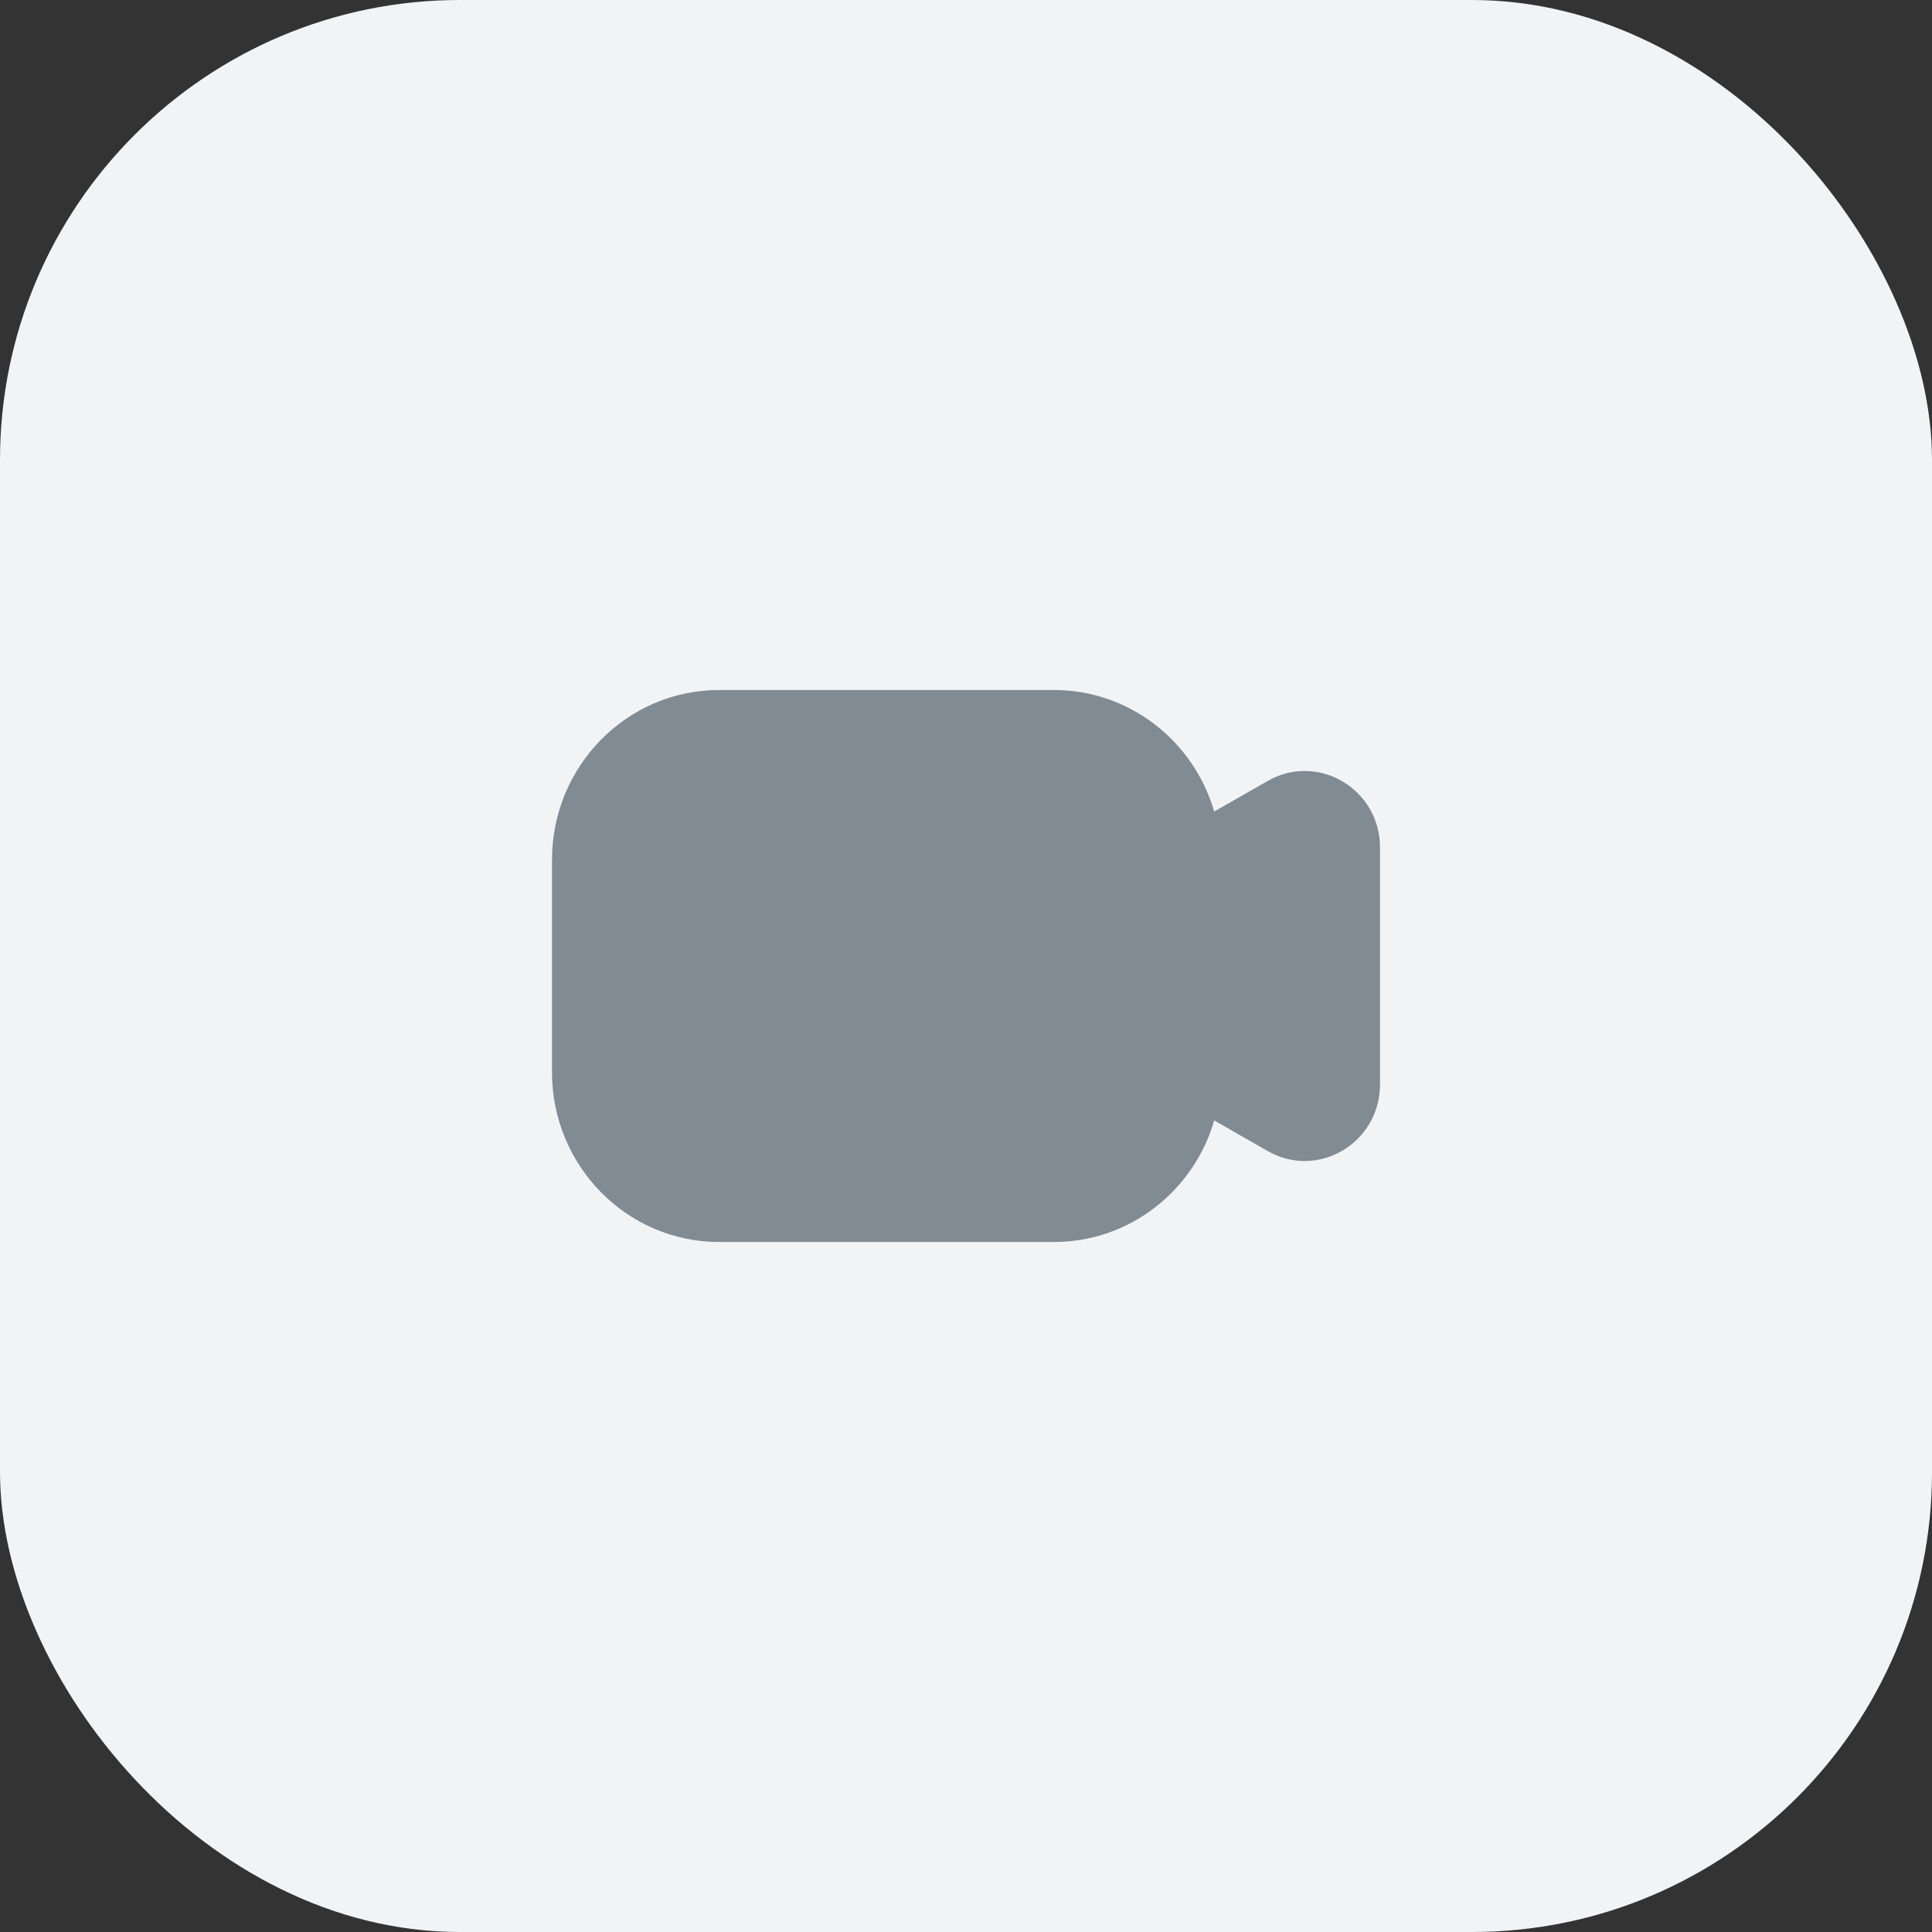 <svg width="42" height="42" viewBox="0 0 42 42" fill="none" xmlns="http://www.w3.org/2000/svg">
<rect x="0" y="0" width="42" height="42" fill="#333333" stroke="none"/>
<rect width="42" height="42" rx="10" fill="#F2F3F5"/>
<path d="M15.636 15C13.628 15 12 16.653 12 18.692V23.308C12 25.347 13.628 27 15.636 27H22.909C24.558 27 25.951 25.886 26.396 24.358L27.561 25.024C28.652 25.647 30 24.846 30 23.576V18.424C30 17.154 28.652 16.353 27.561 16.976L26.396 17.642C25.951 16.114 24.558 15 22.909 15H15.636Z" fill="#808B94"/>
</svg>
